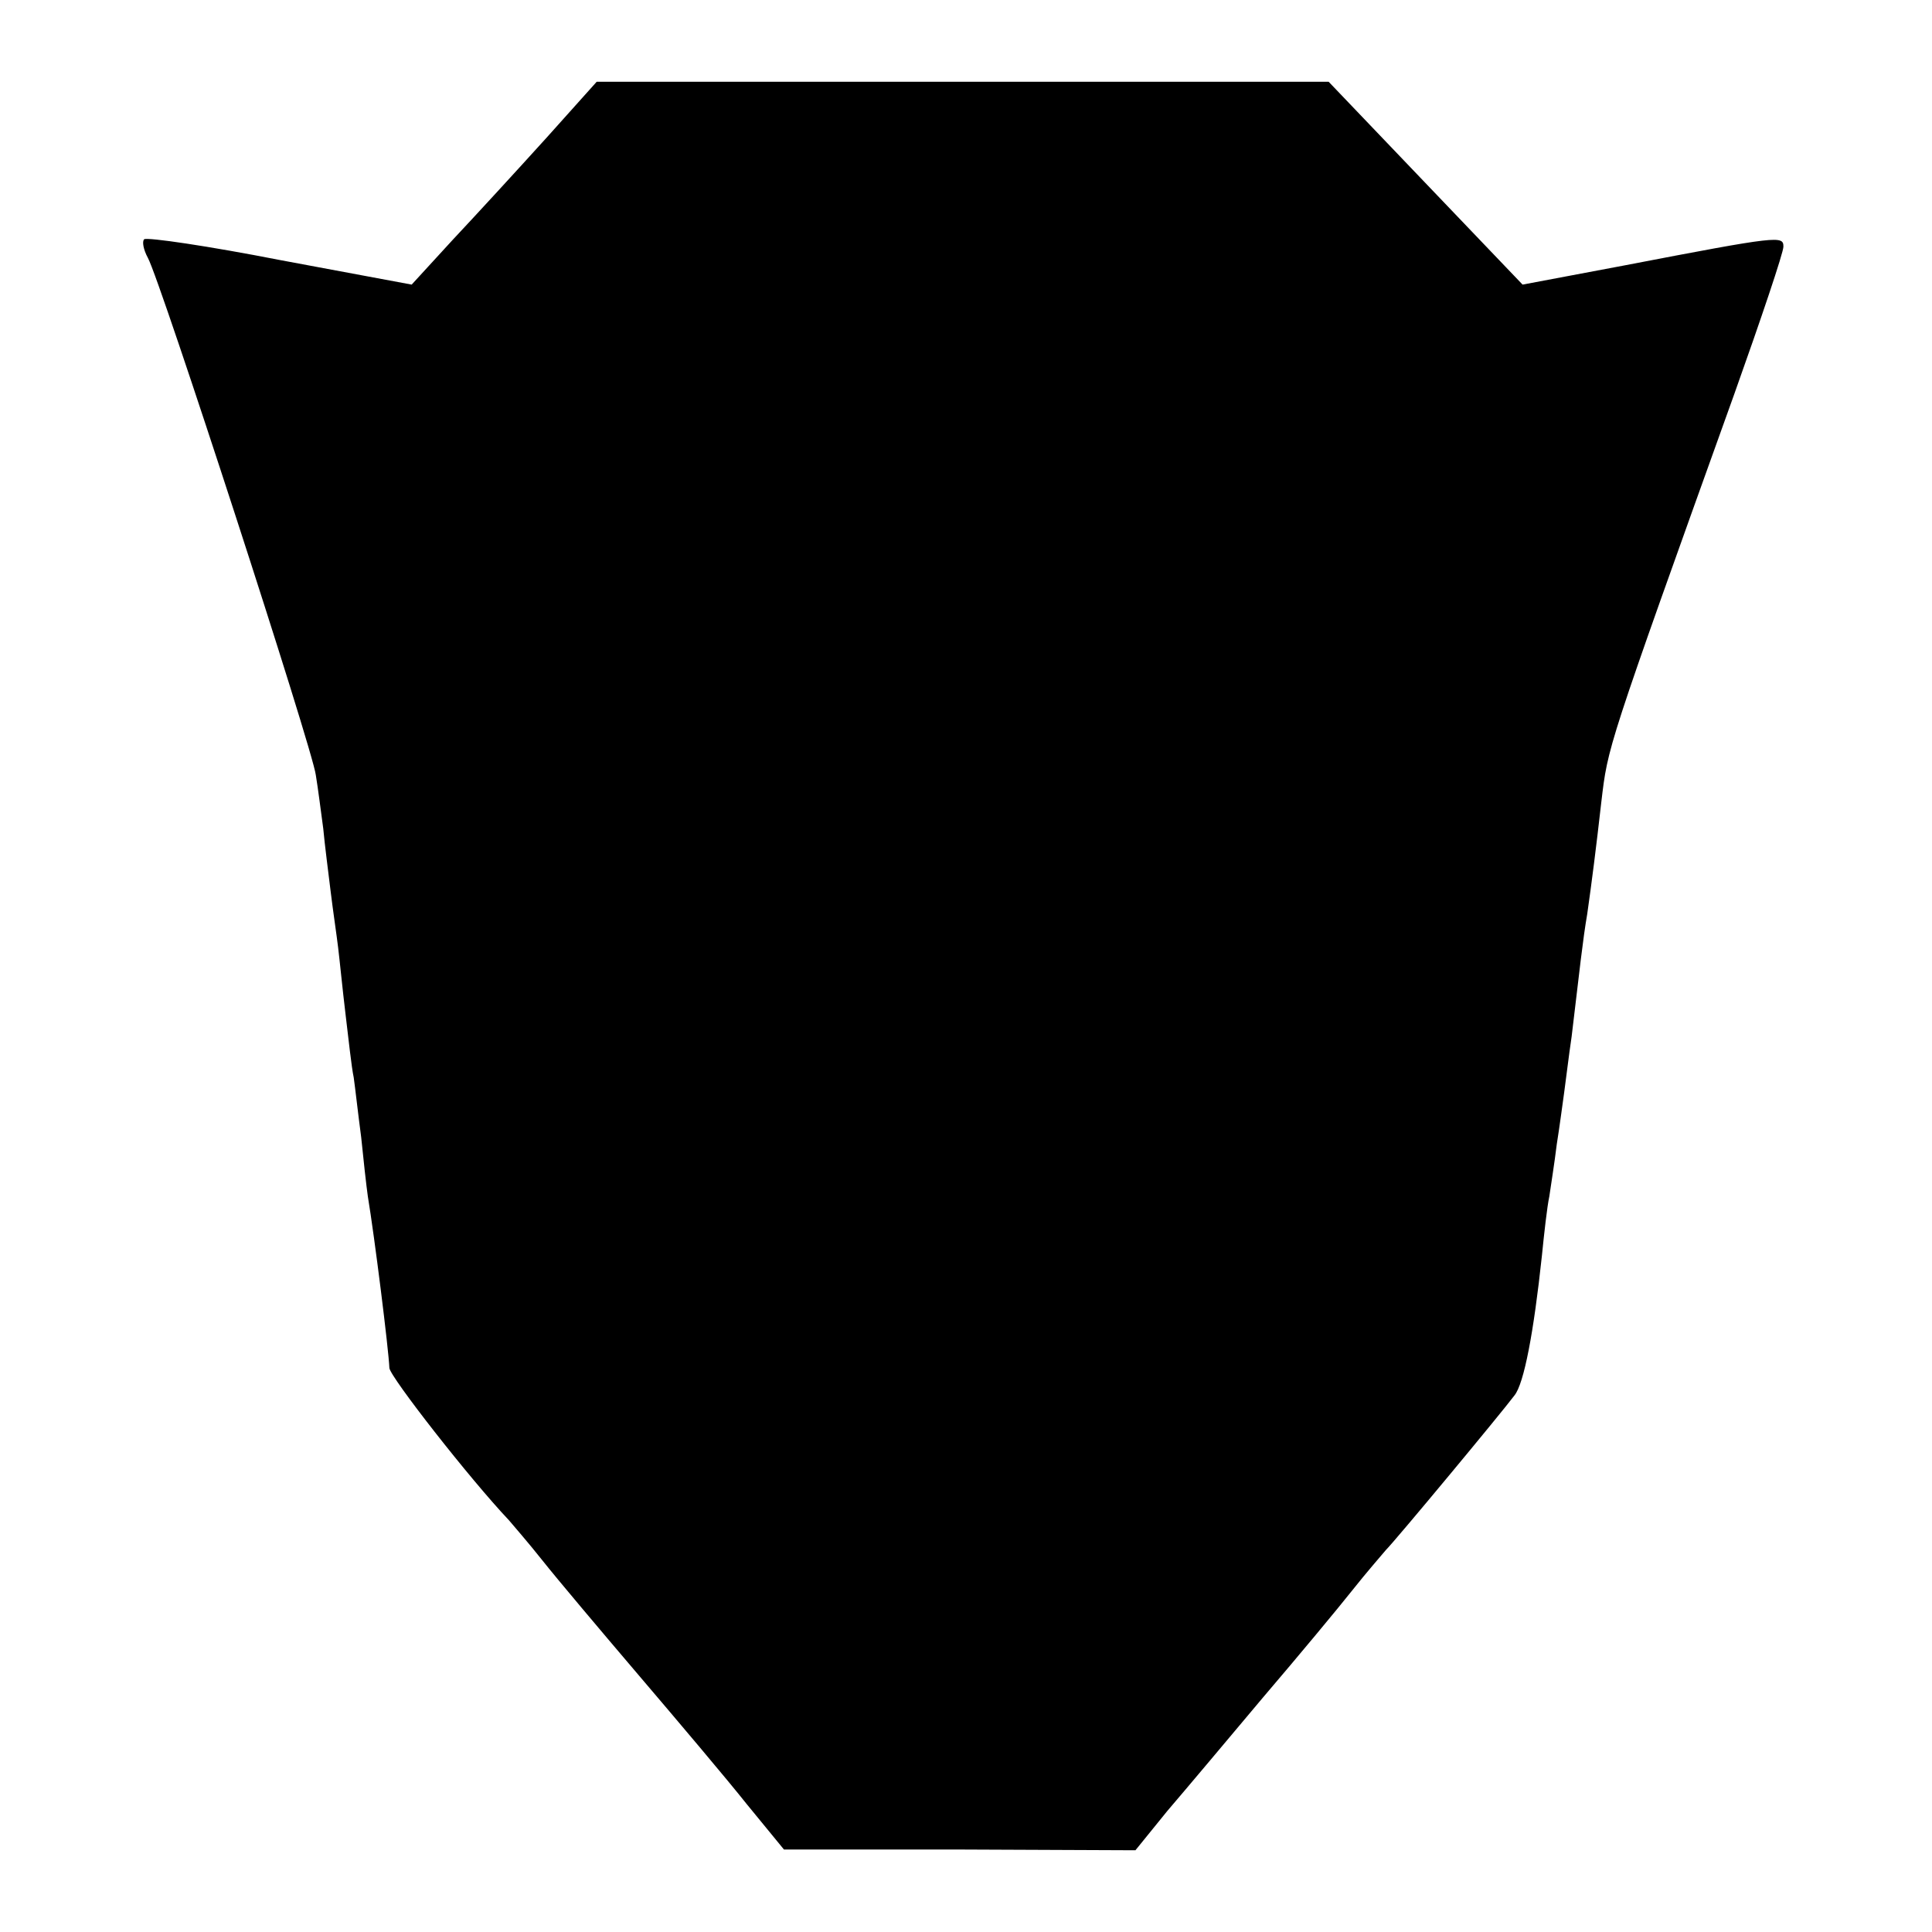 <?xml version="1.0" standalone="no"?>
<!DOCTYPE svg PUBLIC "-//W3C//DTD SVG 20010904//EN"
 "http://www.w3.org/TR/2001/REC-SVG-20010904/DTD/svg10.dtd">
<svg version="1.0" xmlns="http://www.w3.org/2000/svg"
 width="260pt" height="260pt" viewBox="0 0 260 260"
 preserveAspectRatio="xMidYMid meet">
<g transform="translate(0,260) scale(0.1,-0.1)"
fill="#000000" stroke="none">
<path d="M734 2413 c-38 -42 -94 -103 -125 -136 l-55 -60 -177 33 c-97 19
-179 31 -183 28 -3 -3 -1 -14 5 -25 17 -31 222 -662 226 -696 3 -18 7 -50 10
-72 2 -22 7 -60 10 -85 3 -25 8 -58 10 -75 2 -16 6 -57 10 -90 4 -33 8 -71 11
-85 2 -14 6 -50 10 -80 3 -30 7 -66 9 -80 9 -54 28 -206 29 -231 1 -12 108
-149 161 -205 5 -6 26 -30 45 -54 19 -24 78 -94 130 -155 52 -61 118 -139 145
-173 l50 -61 237 0 236 -1 43 53 c24 28 82 97 129 153 47 55 101 120 120 144
19 24 40 48 45 54 13 13 155 184 173 208 13 16 26 85 37 188 3 30 7 66 10 80
2 14 7 45 10 70 4 25 8 56 10 70 2 14 6 48 10 75 11 92 15 130 21 165 6 42 12
89 19 151 9 75 6 67 179 549 36 101 66 190 66 198 0 15 -5 15 -213 -25 l-138
-26 -131 137 -130 136 -493 0 -492 0 -69 -77z"/>
</g>
</svg>
